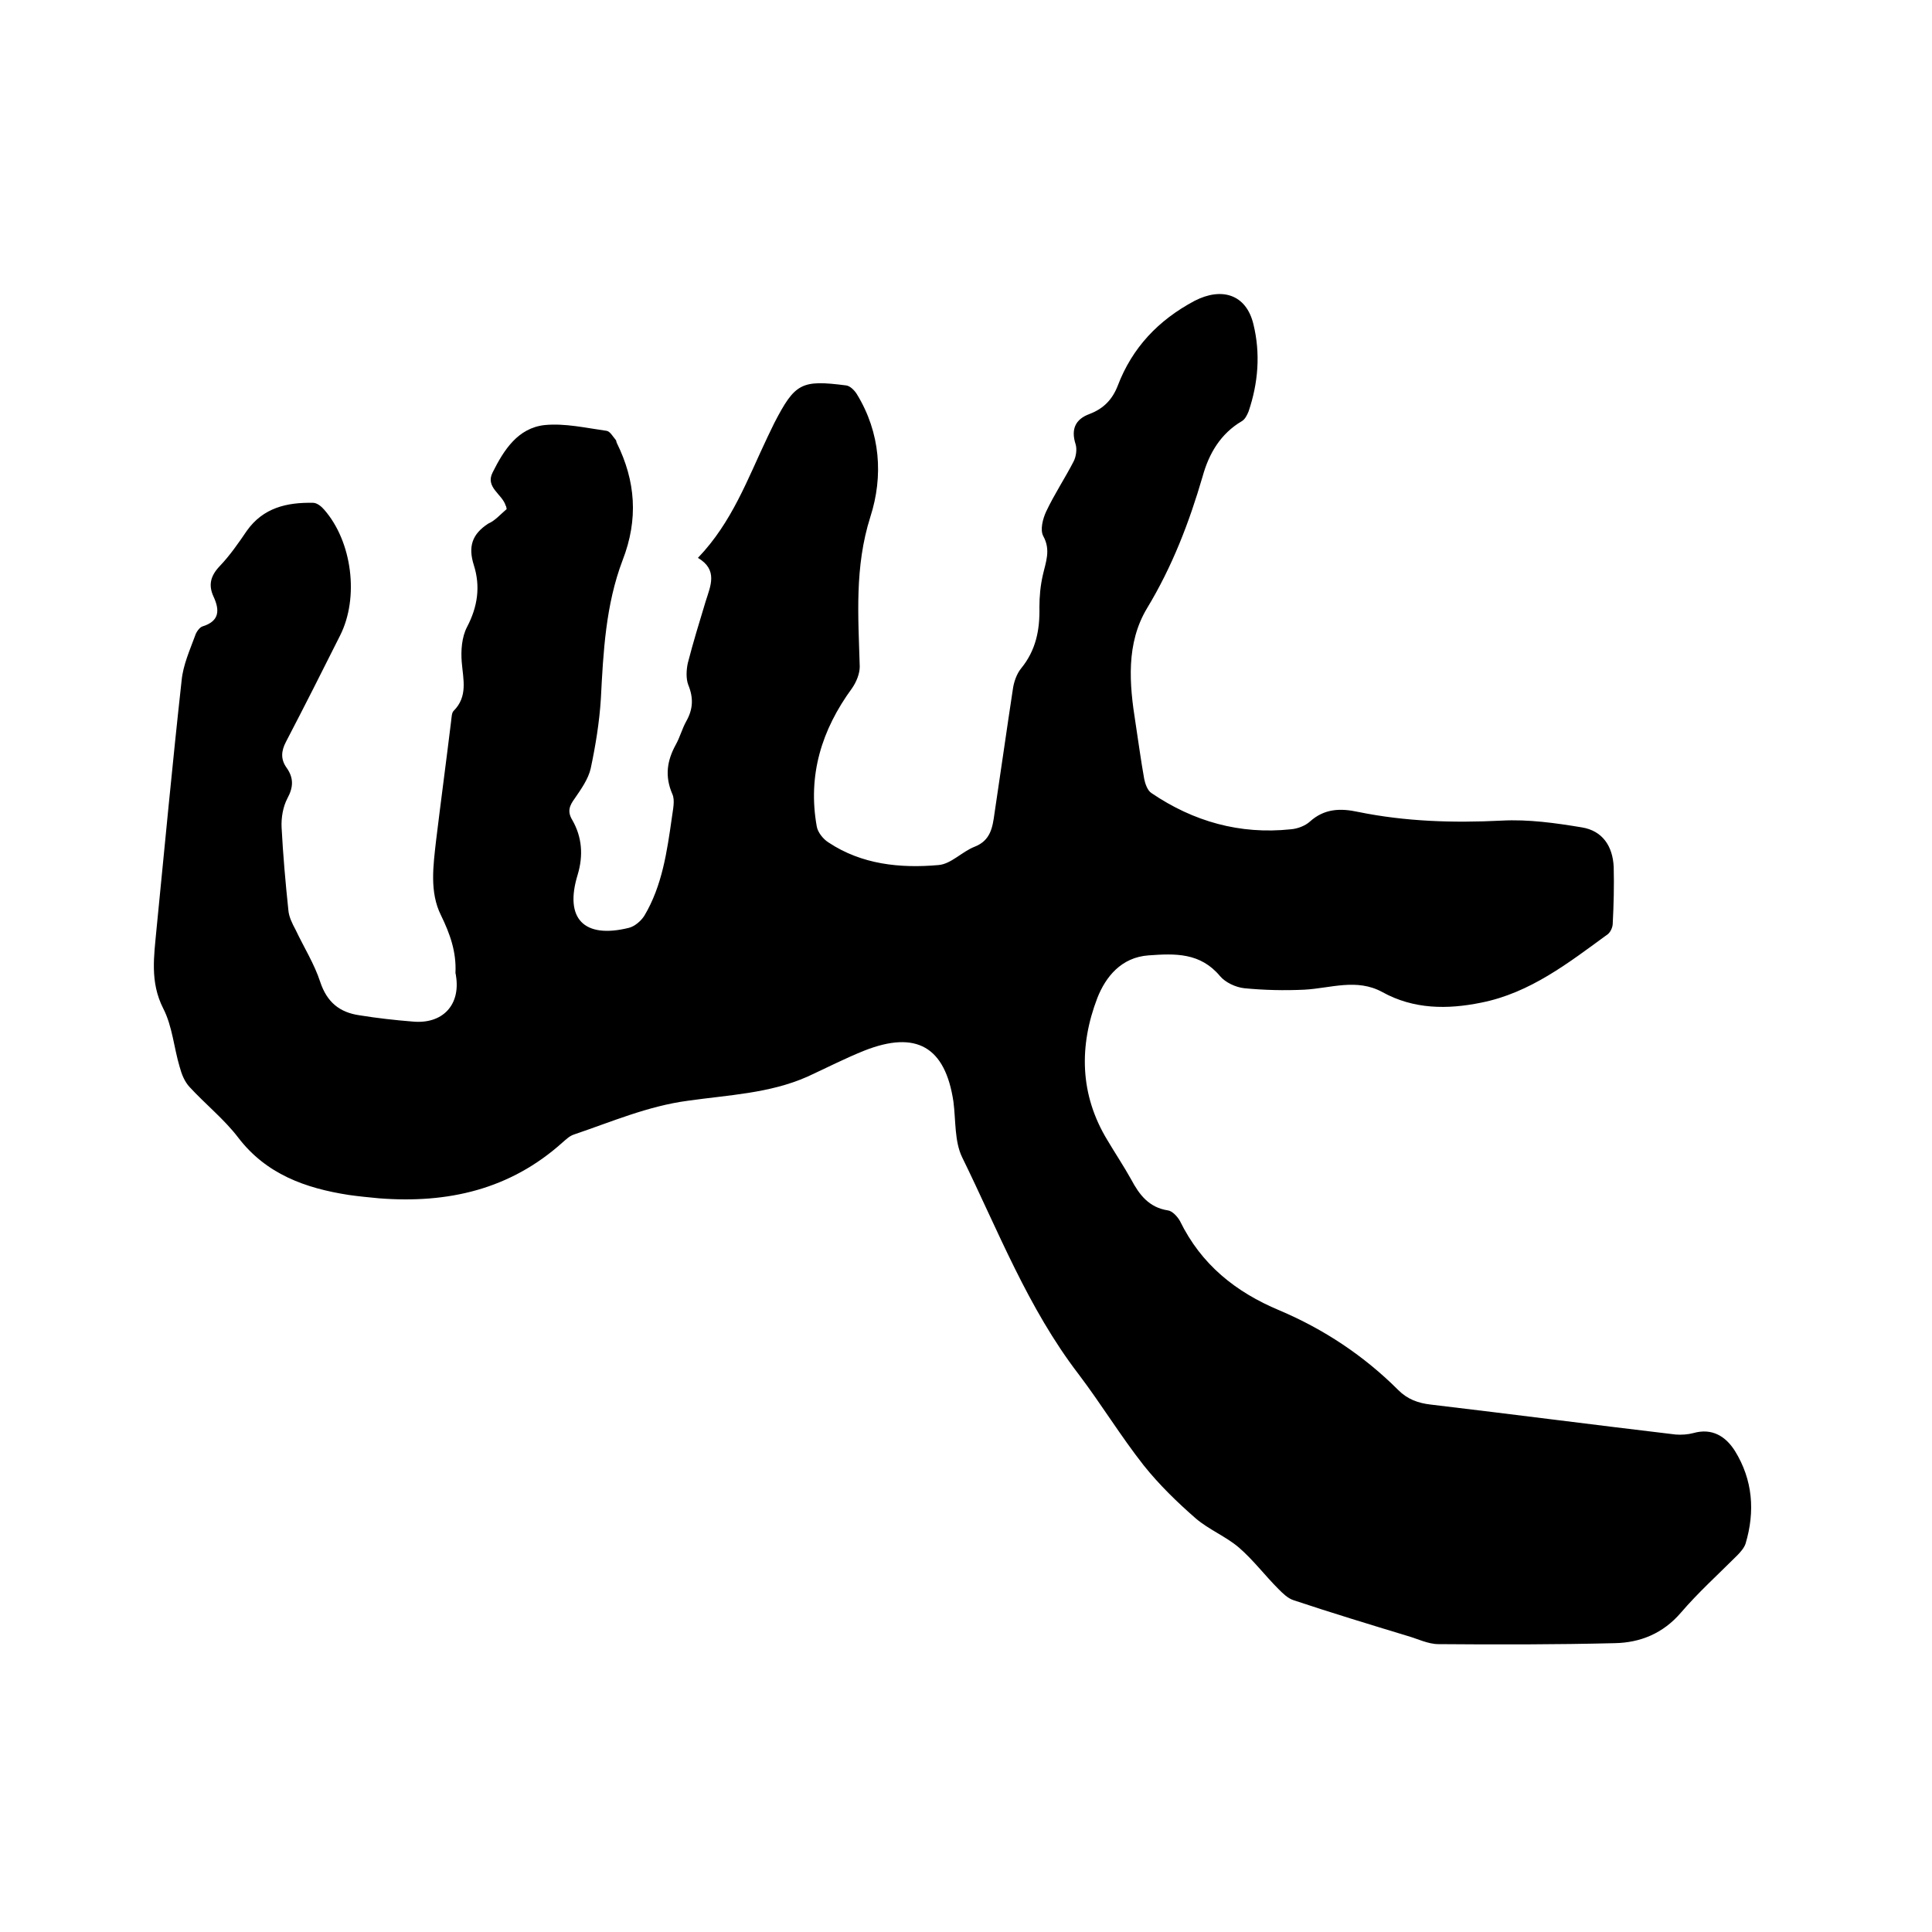 <svg enable-background="new 0 0 400 400" viewBox="0 0 400 400" xmlns="http://www.w3.org/2000/svg"><path d="m104.9 105.4c-.1-.5-.1-.6-.2-.7-.7-2.4-4.3-3.8-2.7-6.9 2.3-4.6 5.2-9.2 10.8-9.8 4.2-.4 8.5.6 12.8 1.2.7.1 1.3 1.2 1.9 1.9.1.1.1.4.2.6 3.9 7.9 4.5 15.8 1.2 24.3-3.5 9.2-4 19-4.5 28.7-.3 4.8-1.1 9.7-2.1 14.4-.5 2.2-2 4.3-3.3 6.2-1.1 1.5-1.6 2.7-.5 4.5 2 3.5 2.3 7.3 1.1 11.3-2.8 9.1 1.3 13.3 10.6 11 1.2-.3 2.5-1.4 3.2-2.5 3.7-6.2 4.7-13.3 5.7-20.3.2-1.6.7-3.6.1-4.9-1.6-3.7-1.1-6.9.7-10.2.9-1.6 1.3-3.3 2.2-4.9 1.4-2.5 1.5-4.8.4-7.5-.5-1.3-.4-3.1-.1-4.5 1.1-4.3 2.4-8.5 3.7-12.8 1-3.2 2.6-6.5-1.6-9 7.1-7.4 10.3-16.4 14.4-25 .5-1 .9-1.9 1.4-2.9 4.3-8.3 5.6-9 14.9-7.8.8.1 1.7 1 2.2 1.8 4.9 8 5.5 17 2.8 25.4-3.3 10.4-2.5 20.6-2.2 31 0 1.5-.7 3.2-1.6 4.5-6.3 8.6-9.2 18-7.3 28.6.2 1.2 1.3 2.6 2.4 3.3 6.9 4.6 14.9 5.4 22.8 4.7 2.6-.2 4.9-2.8 7.5-3.8 3.3-1.3 3.7-4 4.1-6.9 1.3-8.6 2.5-17.2 3.8-25.7.2-1.5.8-3.2 1.7-4.3 3.1-3.8 3.9-8 3.8-12.7 0-2.2.2-4.4.7-6.6.6-2.7 1.7-5.2.1-8.1-.7-1.3-.1-3.6.6-5.1 1.7-3.6 3.9-6.9 5.7-10.4.5-1 .7-2.5.4-3.5-1-3.1-.1-5.2 2.9-6.3 2.9-1.1 4.7-3 5.8-5.8 3-7.9 8.4-13.6 15.9-17.6 5.6-2.9 10.7-1.4 12.2 4.8 1.5 6.1 1 12.2-1 18.1-.3.7-.7 1.6-1.4 2-4.4 2.6-6.8 6.7-8.1 11.4-2.8 9.6-6.3 18.7-11.5 27.3-4.4 7.3-3.7 15.7-2.4 23.8.6 3.9 1.1 7.7 1.8 11.6.2 1 .7 2.4 1.5 2.9 8.7 5.9 18.3 8.6 28.8 7.5 1.4-.1 3-.7 4-1.6 3-2.7 6.3-2.8 10-2 9.8 2 19.7 2.3 29.7 1.8 5.5-.3 11.2.5 16.6 1.4 4.3.7 6.4 3.9 6.6 8.2.1 3.9 0 7.8-.2 11.7 0 .7-.4 1.7-1 2.2-8.1 5.9-16.1 12.2-26.3 14.2-6.9 1.4-13.9 1.4-20.4-2.2-5.3-2.9-10.7-.8-16.1-.5-4.2.2-8.4.1-12.5-.3-1.8-.2-3.9-1.2-5-2.5-4.1-4.9-9.3-4.7-14.8-4.3-5.7.4-8.9 4.5-10.6 8.8-3.8 9.9-3.7 20 2.1 29.5 1.6 2.7 3.4 5.4 4.9 8.1 1.7 3.2 3.7 5.8 7.6 6.4.9.1 2 1.3 2.5 2.2 4.4 9 11.5 14.7 20.6 18.5 9.2 3.9 17.5 9.4 24.6 16.5 1.9 1.9 4.1 2.7 6.7 3 16.9 2 33.8 4.2 50.7 6.2 1.2.1 2.6 0 3.7-.3 3.9-1.1 6.7.7 8.6 3.7 3.7 6 4.2 12.5 2.2 19.2-.3.9-1.1 1.8-1.8 2.5-3.9 3.9-8 7.6-11.6 11.8-3.7 4.3-8.4 6.2-13.7 6.3-12.2.3-24.3.3-36.5.2-2.1 0-4.3-1.1-6.4-1.7-7.9-2.4-15.8-4.8-23.6-7.4-1.2-.4-2.2-1.4-3.1-2.3-2.8-2.8-5.2-6-8.2-8.6-2.7-2.3-6.2-3.7-8.9-6-3.9-3.4-7.6-7-10.8-11-4.8-6.1-8.8-12.7-13.5-18.9-10.5-13.7-16.6-29.6-24.1-44.9-1.6-3.3-1.3-7.6-1.8-11.5-1.7-11.4-7.7-14.8-18.4-10.6-4 1.6-7.9 3.6-11.8 5.4-7.9 3.5-16.4 3.8-24.8 5-8.3 1.1-15.9 4.4-23.6 7-.9.3-1.6 1-2.3 1.6-10.9 9.8-23.8 12.7-38 11.6-2.1-.2-4.2-.4-6.3-.7-9-1.4-17.1-4.3-22.9-11.9-2.9-3.8-6.8-6.9-10.1-10.5-1-1.1-1.6-2.6-2-4.1-1.2-4-1.5-8.4-3.4-12.1-2.8-5.5-1.9-10.9-1.4-16.4 1.7-17.2 3.3-34.3 5.2-51.5.3-3.2 1.7-6.3 2.8-9.3.2-.7.9-1.7 1.5-1.9 3.6-1.1 3.6-3.4 2.3-6.2-1.1-2.4-.6-4.3 1.3-6.3 2.1-2.2 3.9-4.8 5.6-7.3 3.4-4.8 8.3-5.9 13.7-5.8.8 0 1.7.7 2.3 1.4 5.8 6.6 7.3 18.2 3.3 26.1-3.7 7.4-7.4 14.7-11.2 22-1 1.9-1.1 3.6.1 5.3 1.5 2.1 1.5 4 .2 6.4-.9 1.7-1.3 4-1.2 6 .3 5.7.8 11.4 1.4 17.1.1 1.4.8 2.8 1.5 4.1 1.7 3.6 3.9 7.1 5.1 10.8 1.4 4.2 4 6.3 8.1 6.9 3.7.6 7.3 1 11 1.3 6.2.6 10-3.4 9-9.5 0-.2-.1-.4-.1-.6.2-4.3-1.1-8-3-11.9-2.4-4.8-1.6-10.3-1-15.6 1-8.2 2.1-16.4 3.1-24.6.1-.7.1-1.7.5-2.1 3-3 2-6.5 1.7-10.1-.2-2.4 0-5.2 1.1-7.3 2.2-4.2 2.8-8.4 1.4-12.8-1.2-3.8-.4-6.4 3-8.6 1.4-.6 2.5-1.9 3.8-3z"/></svg>
